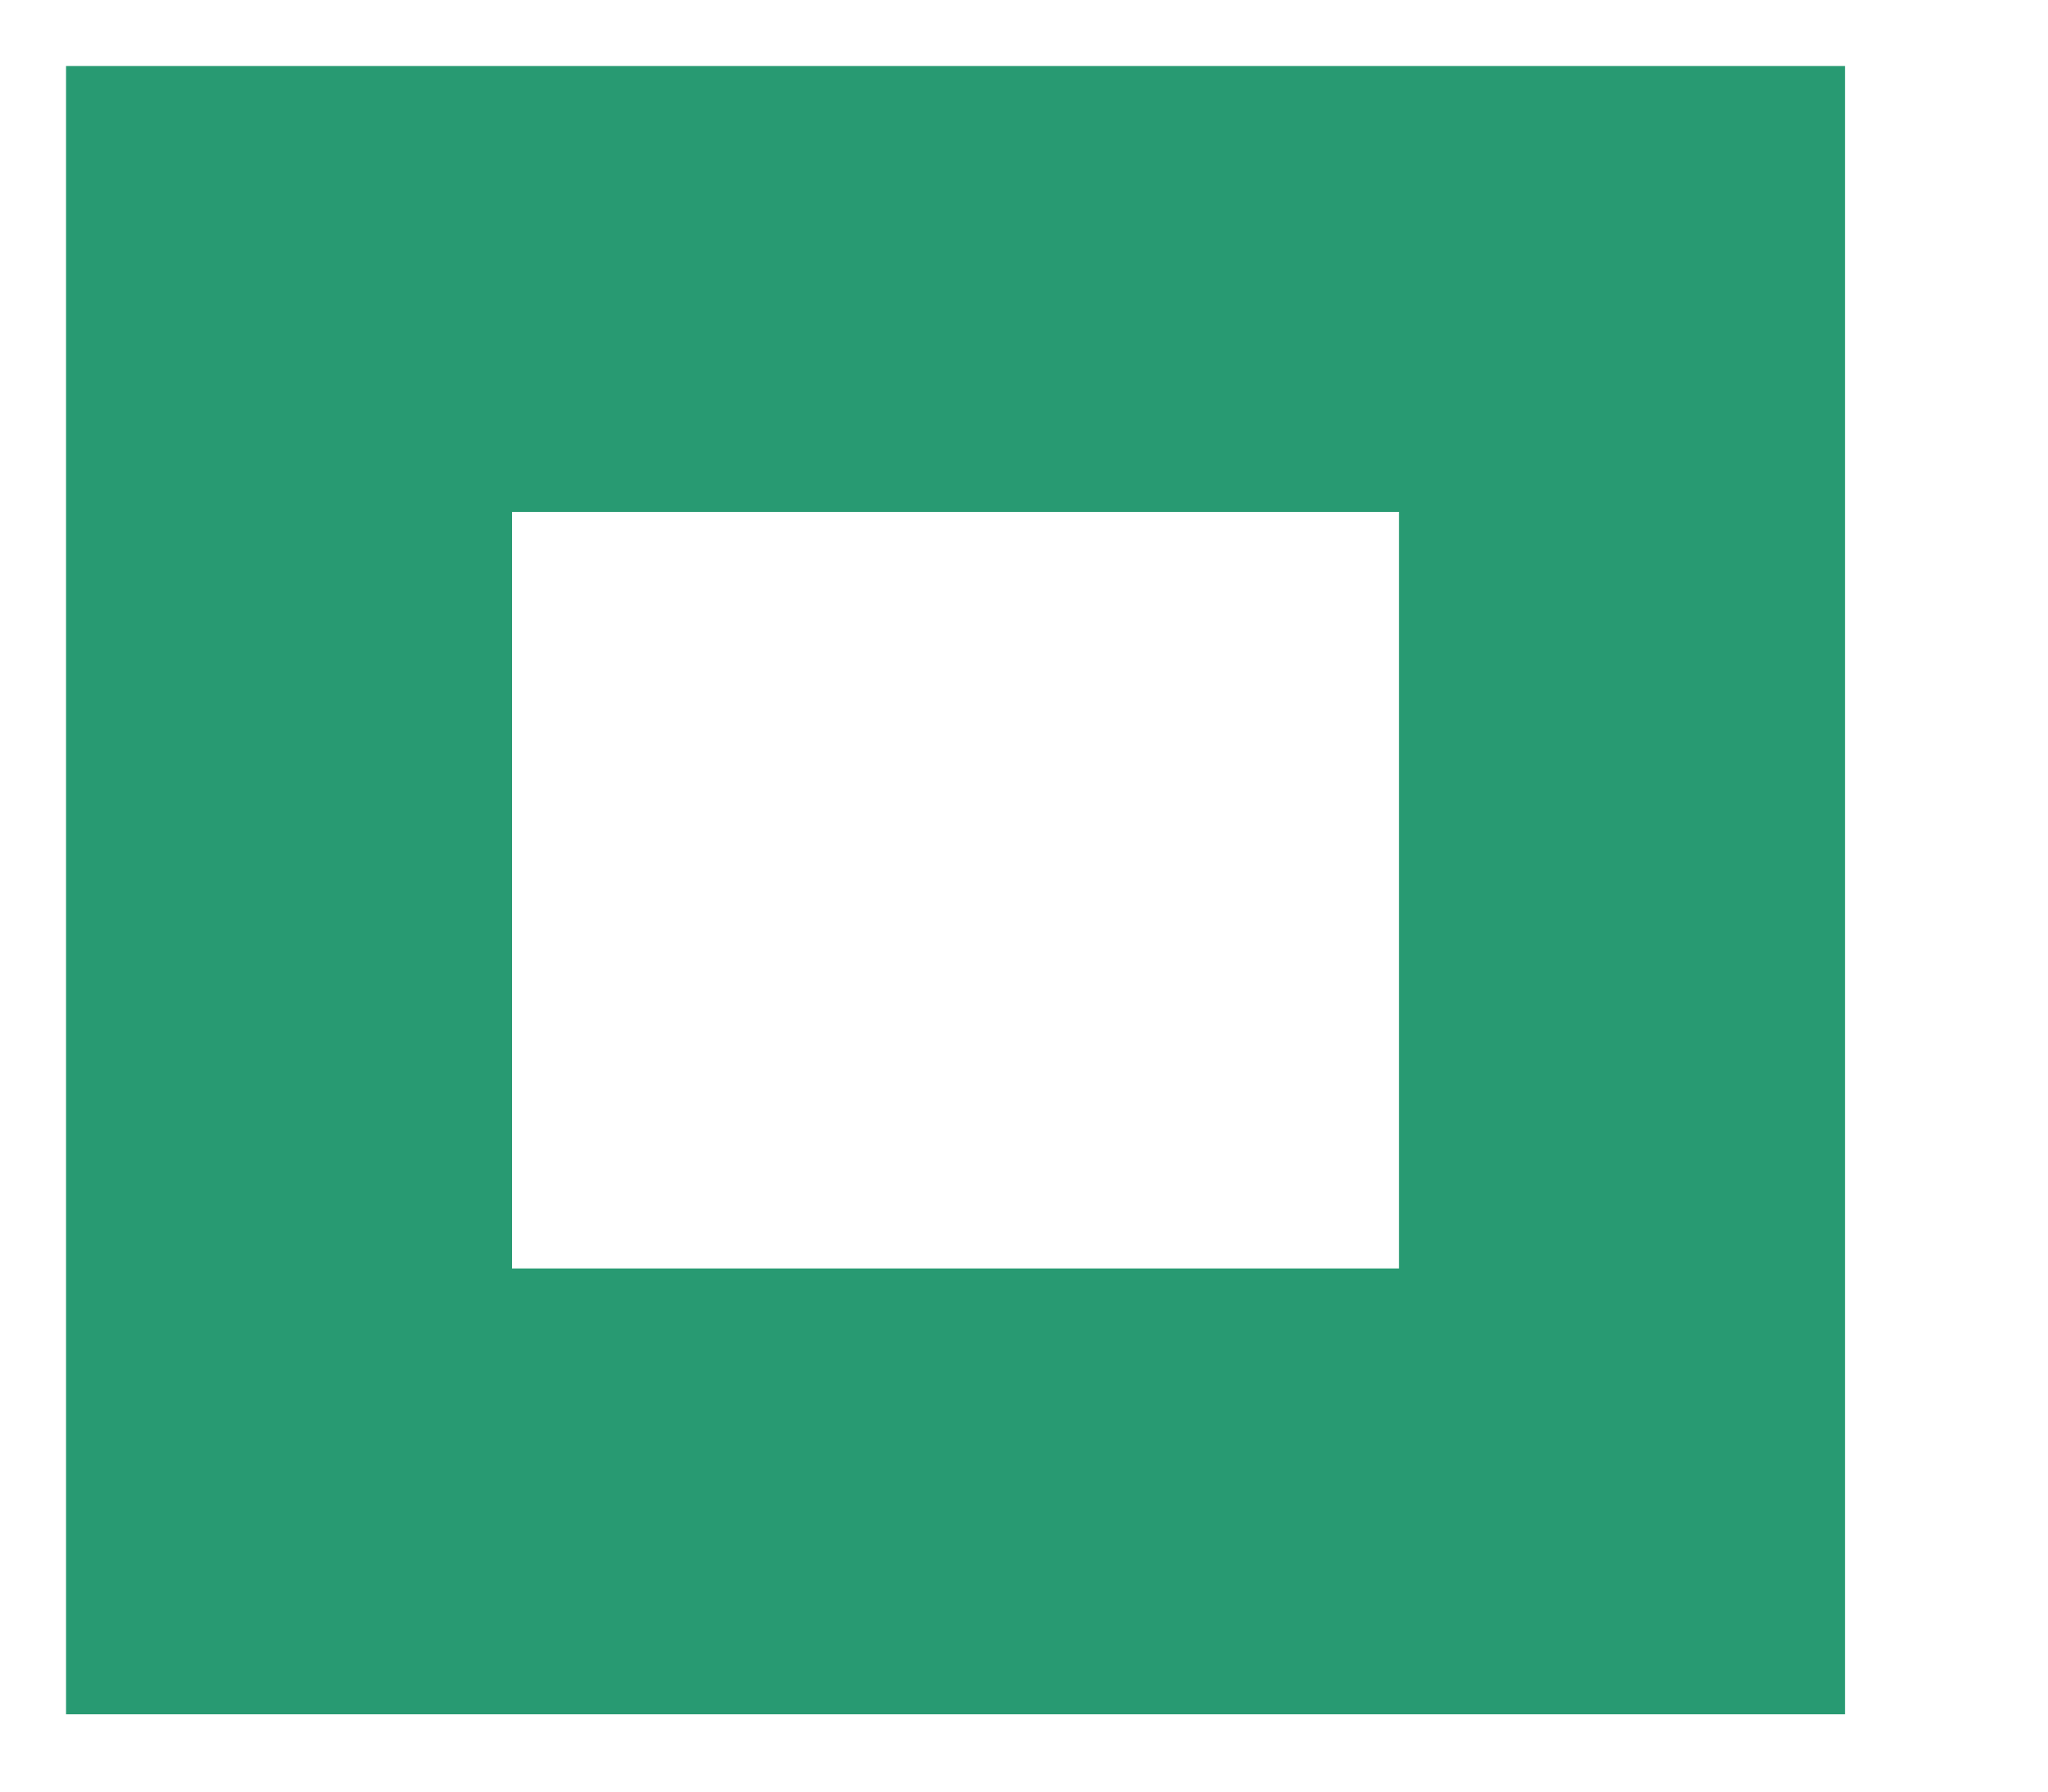 <?xml version="1.0" encoding="utf-8"?>
<svg xmlns="http://www.w3.org/2000/svg" fill="none" height="100%" overflow="visible" preserveAspectRatio="none" style="display: block;" viewBox="0 0 8 7" width="100%">
<path d="M6.336 1.129V5.827H1.129V1.129H6.336Z" id="Rectangle 1258" stroke="#289A72" stroke-width="1.742"/>
</svg>